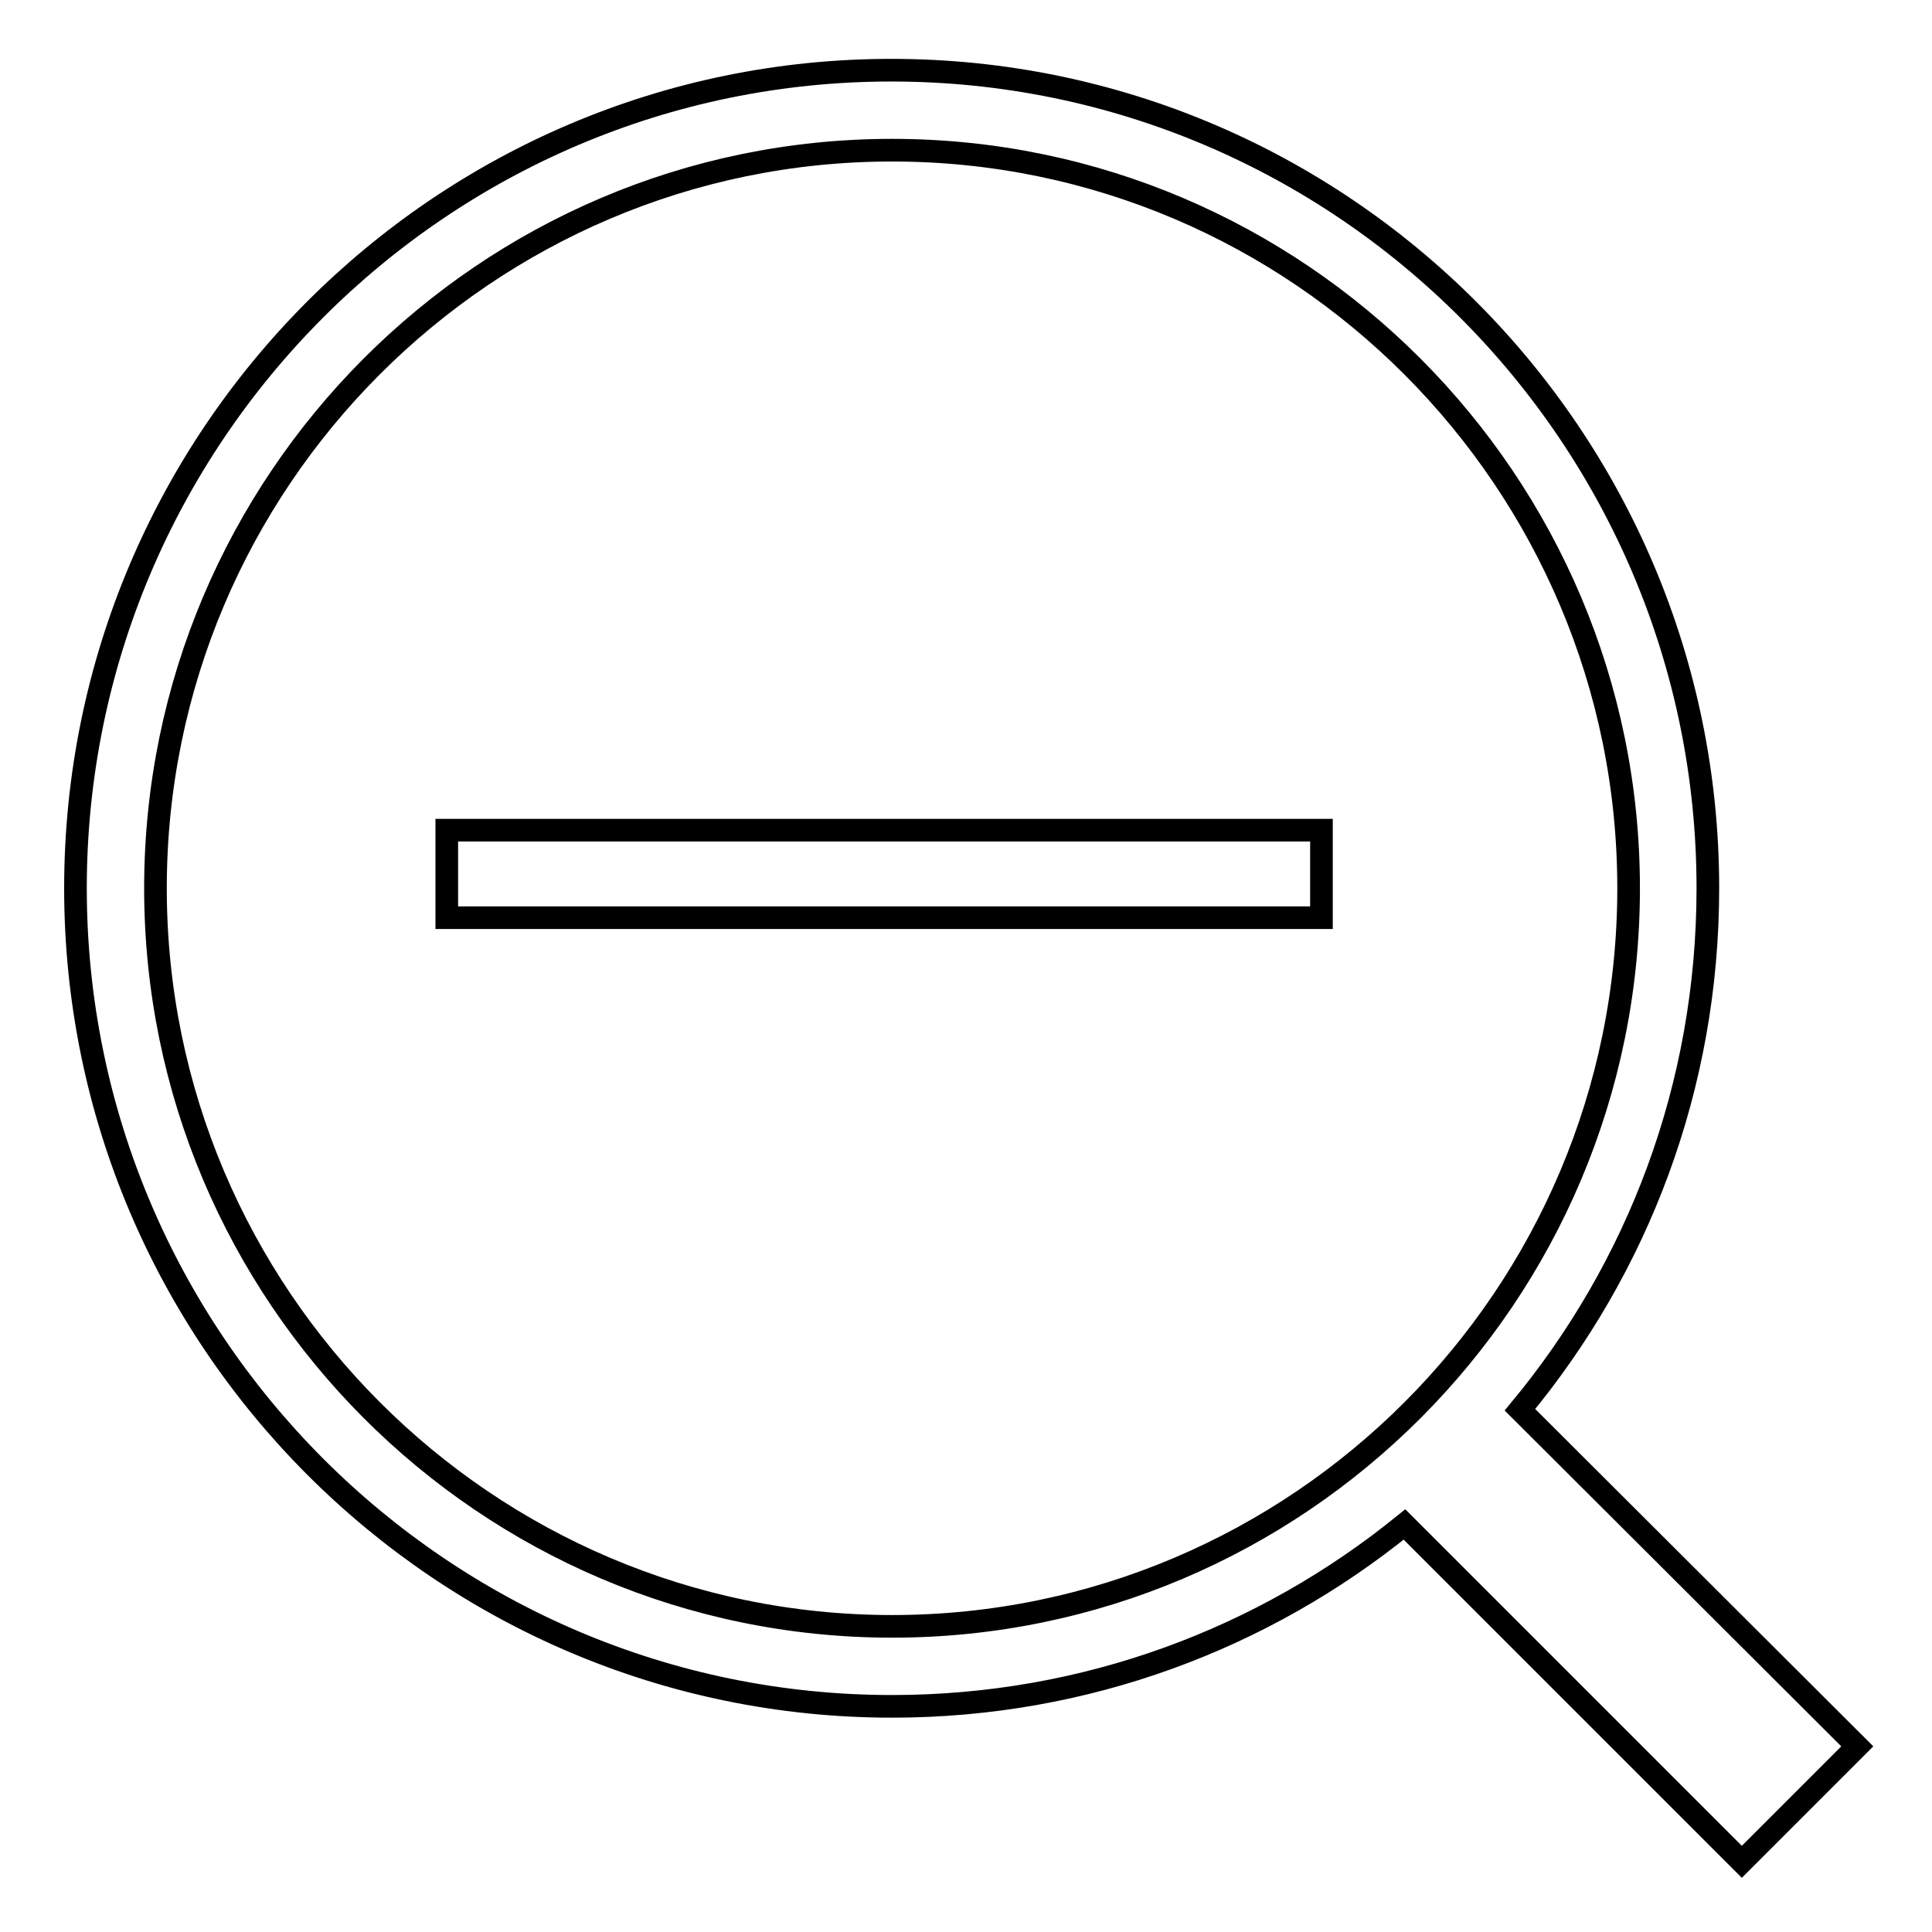 <?xml version="1.0" encoding="utf-8"?>
<!-- Svg Vector Icons : http://www.onlinewebfonts.com/icon -->
<!DOCTYPE svg PUBLIC "-//W3C//DTD SVG 1.1//EN" "http://www.w3.org/Graphics/SVG/1.1/DTD/svg11.dtd">
<svg version="1.1" xmlns="http://www.w3.org/2000/svg" xmlns:xlink="http://www.w3.org/1999/xlink" x="0px" y="0px" viewBox="0 0 256 256" enable-background="new 0 0 256 256" xml:space="preserve">
<g><g><path stroke-width="3" fill-opacity="0" stroke="#000000"  d="M201.4,186.8c15.6-18.8,24.9-42.8,24.9-69.1c0-59.8-48.5-108.4-108.2-108.4C58.5,9.3,10,57.9,10,117.7c0,59.7,48.5,108.4,108.2,108.4c25.7,0,49.3-9,67.9-24.1l44.7,44.7l15.3-15.3L201.4,186.8z M118.2,215.5c-53.8,0-97.6-43.9-97.6-97.8c0-53.9,43.8-97.8,97.6-97.8c53.8,0,97.6,43.9,97.6,97.8C215.8,171.7,172,215.5,118.2,215.5z M110.2,110h-51v11.6h40.5h11.7h63.7V110h-63.7H110.2z"/></g></g>
</svg>
